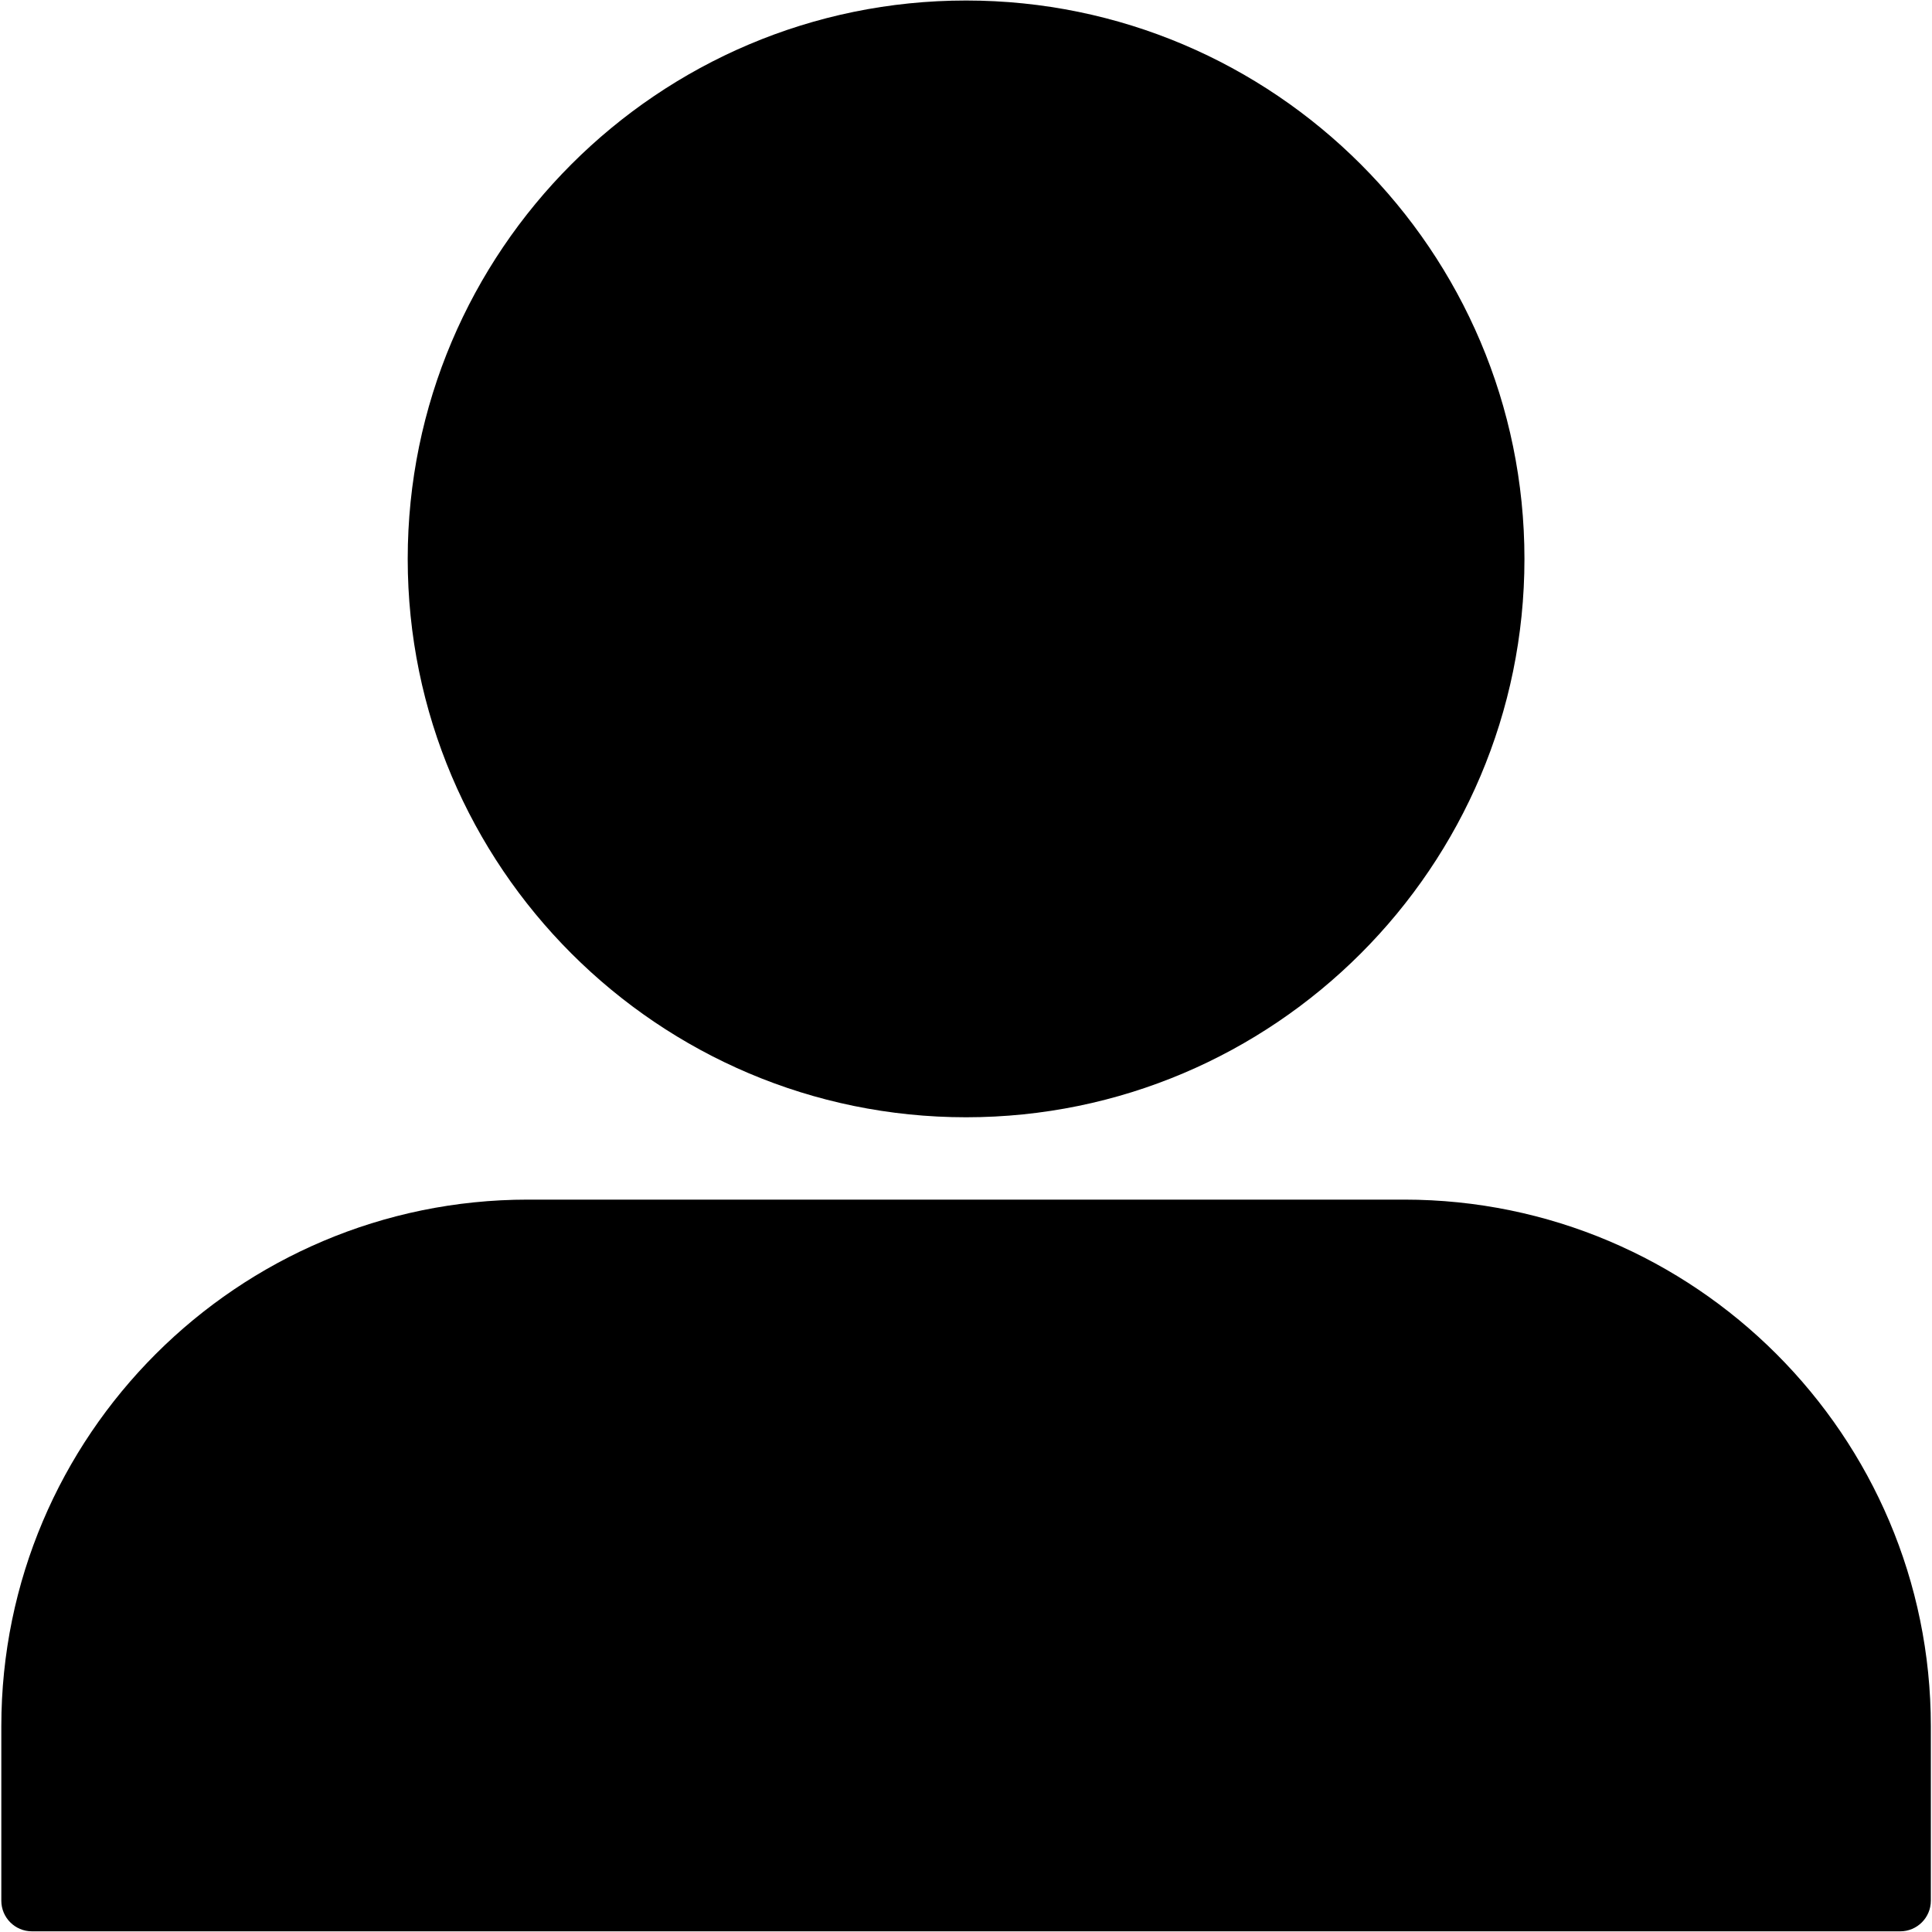 <svg xmlns="http://www.w3.org/2000/svg" xmlns:xlink="http://www.w3.org/1999/xlink" width="300" zoomAndPan="magnify" viewBox="0 0 224.88 225" height="300" preserveAspectRatio="xMidYMid meet" version="1.0"><defs><clipPath id="a6b8642e09"><path d="M 0 0.059 L 224.762 0.059 L 224.762 224.938 L 0 224.938 Z M 0 0.059 " clip-rule="nonzero"/></clipPath></defs><g clip-path="url(#a6b8642e09)"><path fill="#000000" d="M 221.238 224.922 L 3.66 224.922 C 1.691 224.922 0.094 223.328 0.094 221.355 L 0.094 201.031 C 0.094 167.215 27.605 139.707 61.422 139.707 L 163.477 139.707 C 197.293 139.707 224.805 167.215 224.805 201.031 L 224.805 221.355 C 224.805 223.328 223.207 224.922 221.238 224.922 Z M 112.449 130.117 C 76.594 130.117 47.422 100.945 47.422 65.09 C 47.422 29.23 76.594 0.059 112.449 0.059 C 148.305 0.059 177.477 29.23 177.477 65.09 C 177.477 100.945 148.305 130.117 112.449 130.117 Z M 112.449 130.117 " fill-opacity="1" fill-rule="nonzero"/></g></svg>